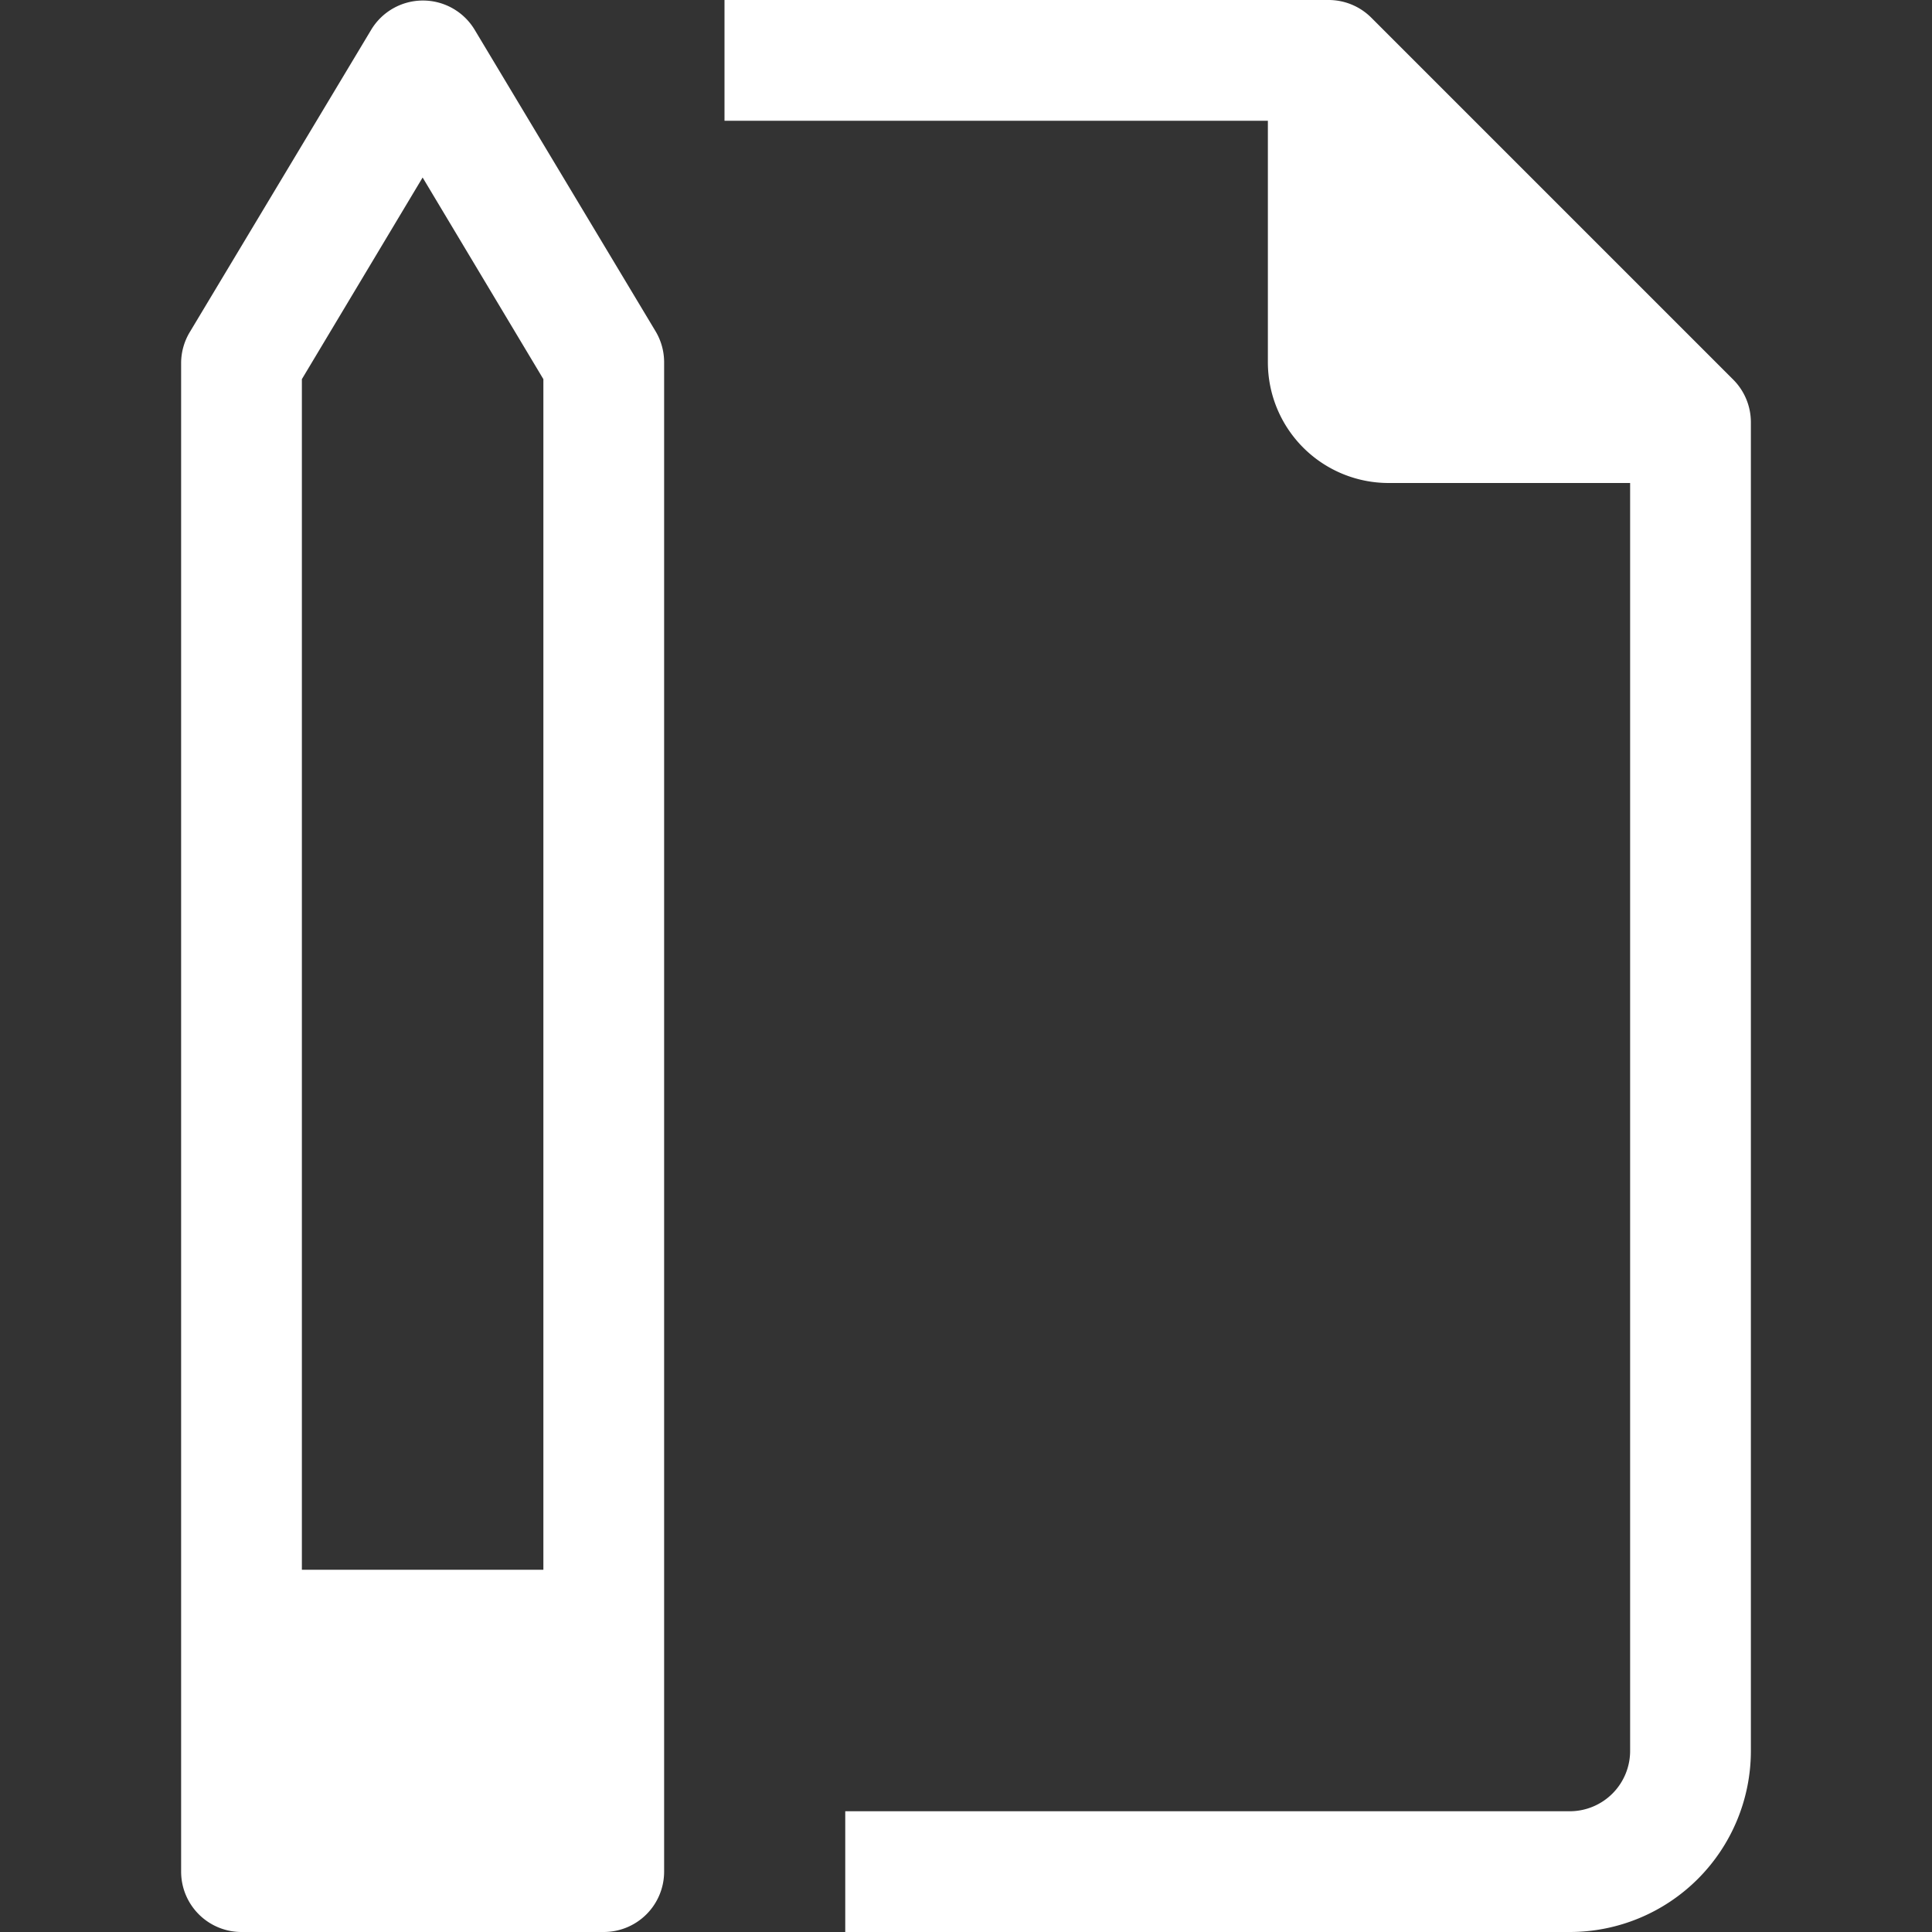 <svg viewBox="0 0 32 32" xmlns="http://www.w3.org/2000/svg"><rect x="0" y="0" width="32" height="32" fill="#333333" stroke="none"/><title></title><g data-name="38-File" id="_38-File"><path d="M28.71,6.29l-6-6A1,1,0,0,0,22,0H12V2h9V6a2,2,0,0,0,2,2h4V29a1,1,0,0,1-1,1H14v2H26a3,3,0,0,0,3-3V7A1,1,0,0,0,28.71,6.29Z" fill="#ffffff" opacity="1" original-fill="#000000"></path><path d="M7.86.49a1,1,0,0,0-1.71,0l-3,5A1,1,0,0,0,3,6V31a1,1,0,0,0,1,1h6a1,1,0,0,0,1-1V6a1,1,0,0,0-.14-.51ZM9,26H5V6.28L7,2.94,9,6.28Z" fill="#ffffff" opacity="1" original-fill="#000000"></path></g></svg>